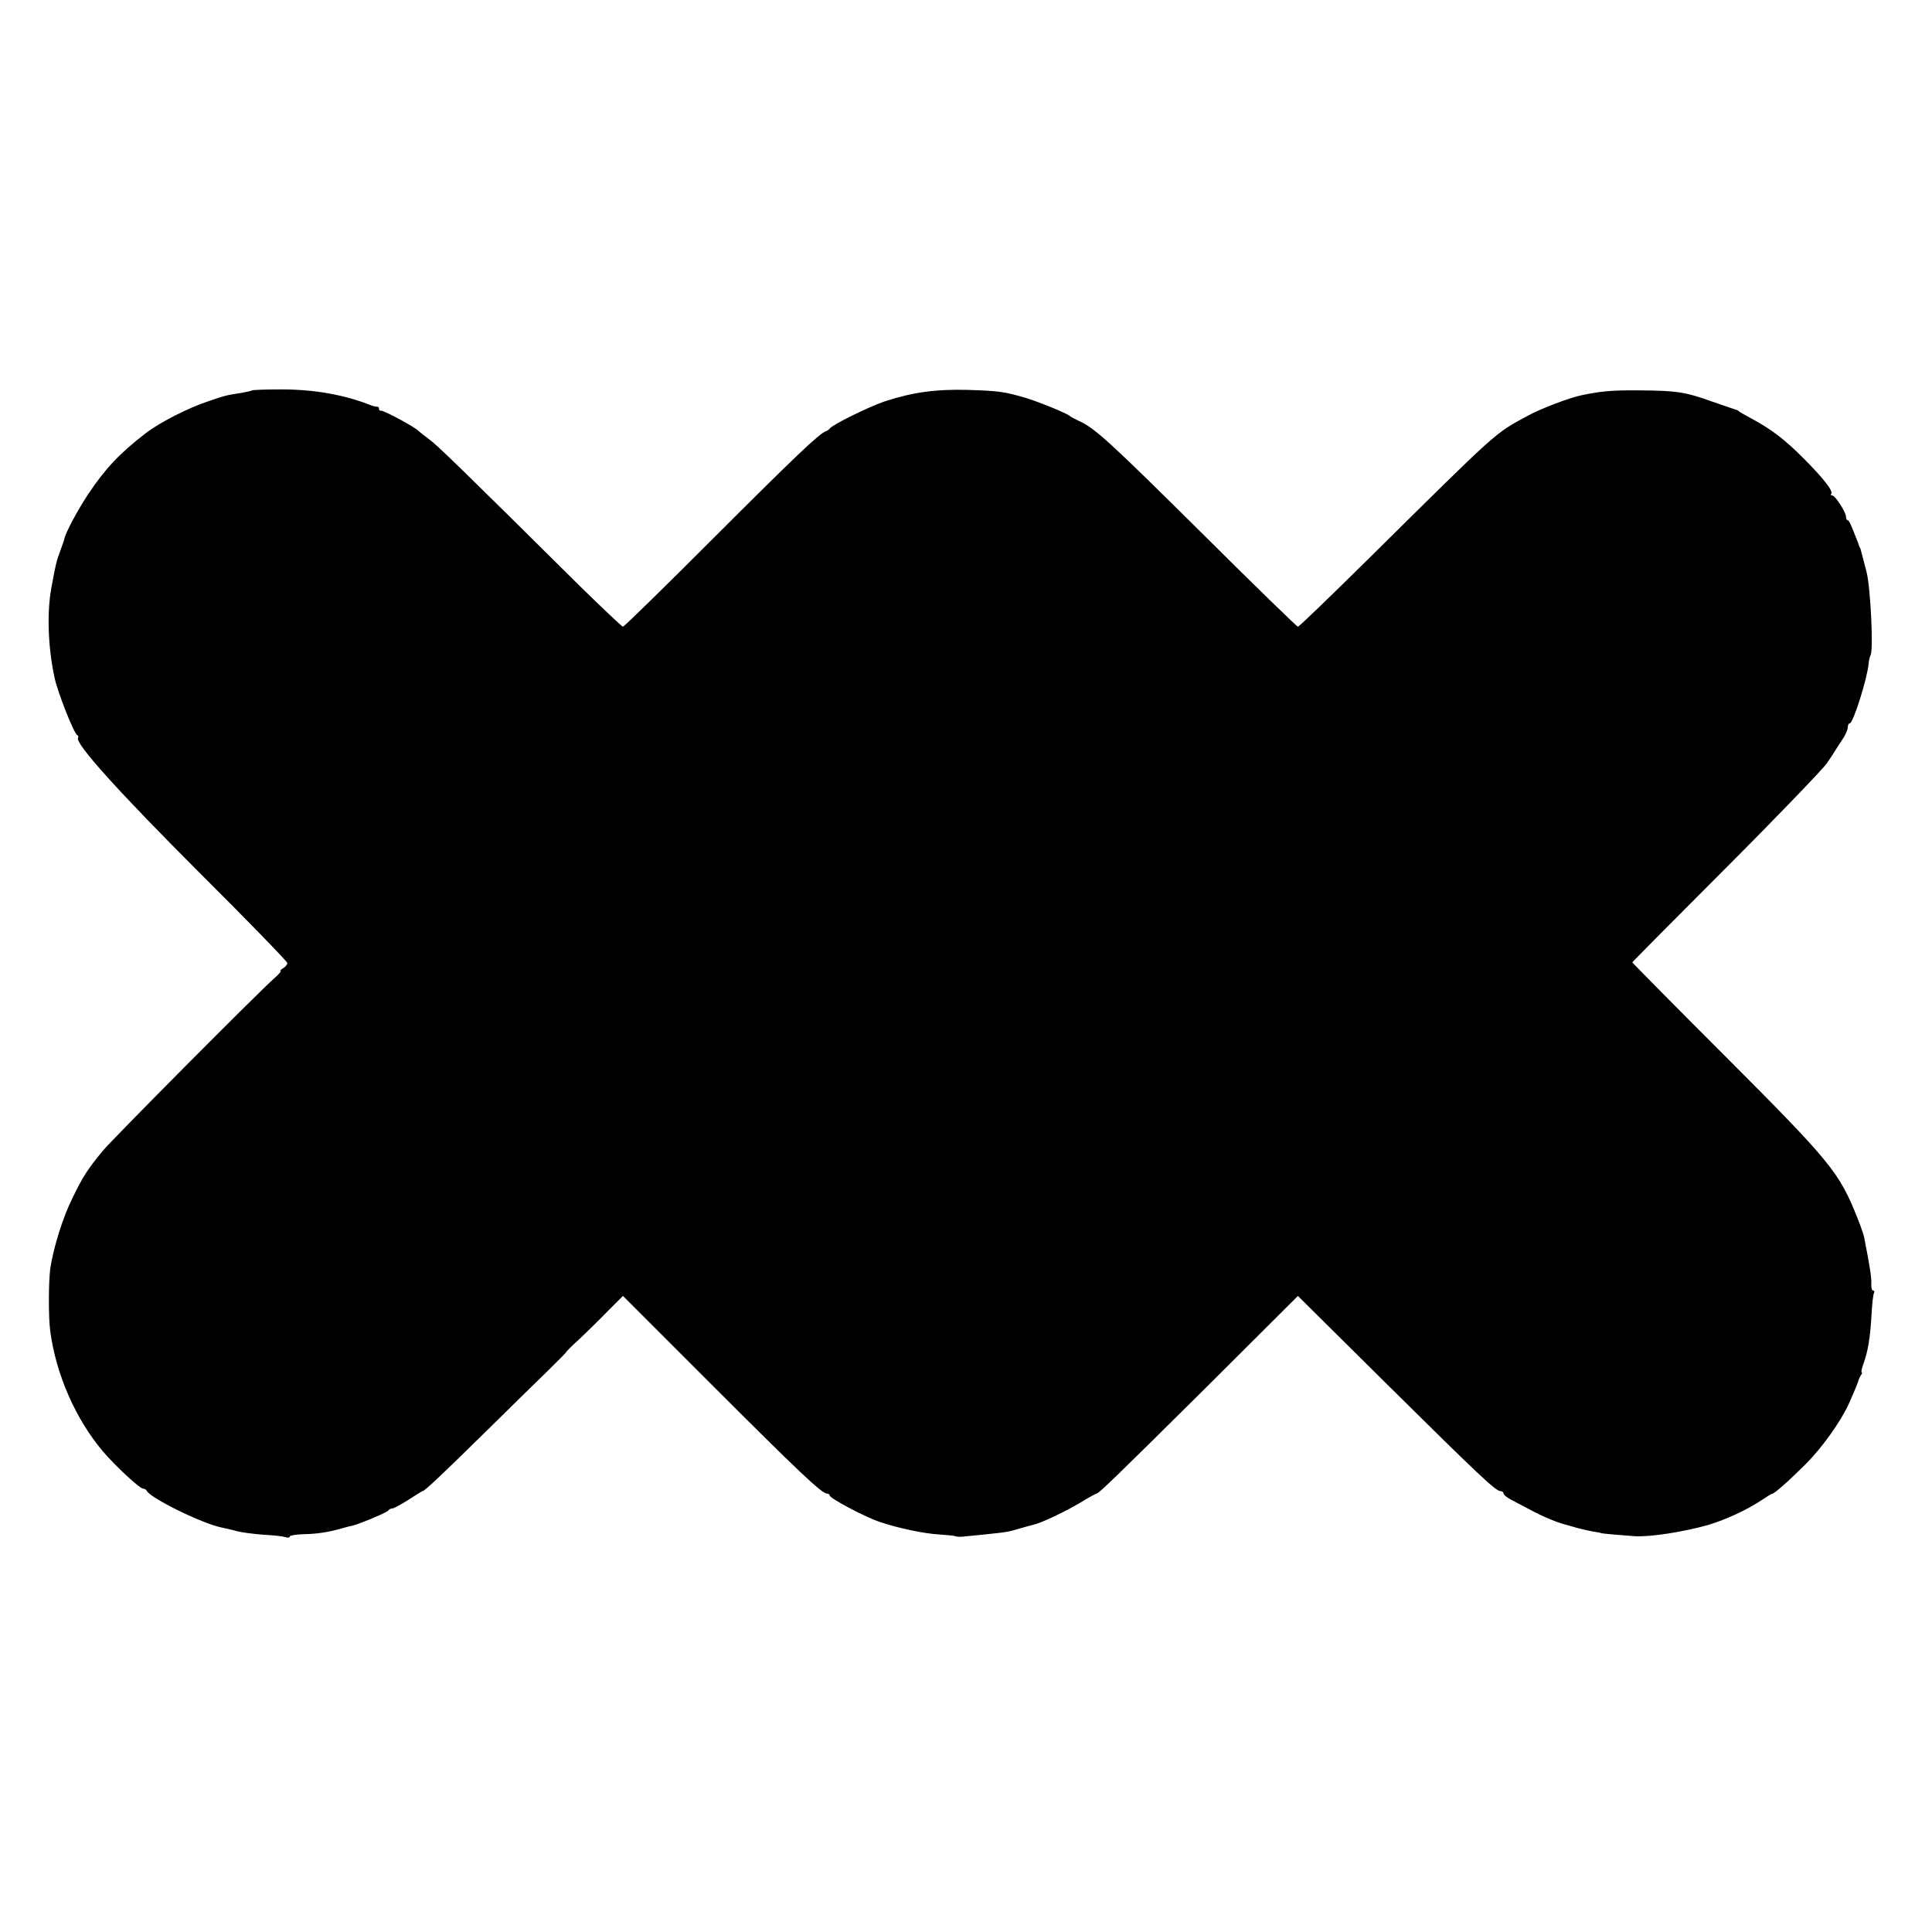 <?xml version="1.0" standalone="no"?>
<!DOCTYPE svg PUBLIC "-//W3C//DTD SVG 20010904//EN"
 "http://www.w3.org/TR/2001/REC-SVG-20010904/DTD/svg10.dtd">
<svg version="1.0" xmlns="http://www.w3.org/2000/svg"
 width="780pt" height="780pt" viewBox="0 0 780 780"
 preserveAspectRatio="xMidYMid meet">
<g transform="translate(0,780) scale(0.1,-0.1)"
fill="#000000" stroke="none">
<path d="M1018 6224 c-2 -2 -21 -6 -42 -10 -61 -9 -68 -11 -135 -34 -82 -27
-199 -87 -254 -130 -105 -81 -162 -142 -231 -245 -43 -65 -91 -155 -96 -180 0
-3 -8 -24 -16 -47 -17 -47 -18 -50 -37 -153 -18 -101 -13 -240 13 -360 12 -58
79 -228 92 -233 4 -2 6 -7 3 -11 -13 -22 166 -220 488 -542 197 -196 357 -361
357 -367 0 -6 -8 -16 -17 -21 -10 -6 -14 -11 -10 -11 4 0 -7 -13 -25 -29 -65
-57 -651 -647 -692 -696 -62 -75 -82 -106 -124 -193 -39 -78 -76 -199 -89
-283 -7 -52 -8 -197 0 -254 23 -173 102 -354 212 -484 51 -60 149 -151 163
-151 6 0 12 -4 14 -8 12 -29 226 -134 303 -149 11 -2 37 -8 59 -14 21 -6 70
-12 109 -15 38 -2 79 -6 89 -10 10 -3 18 -2 18 3 0 4 24 8 53 9 56 1 102 8
155 23 18 5 35 10 37 10 14 -1 150 55 153 63 2 4 9 8 16 8 6 0 35 16 65 35 29
19 55 35 57 35 8 0 76 64 257 242 98 97 212 208 252 247 40 39 71 71 70 71 -2
0 21 24 52 52 31 29 84 81 117 115 l61 61 355 -355 c357 -357 448 -443 469
-443 6 0 11 -4 11 -8 0 -11 143 -87 201 -106 76 -26 182 -48 241 -51 31 -2 60
-5 65 -7 4 -2 17 -3 28 -2 11 1 52 5 90 9 96 10 94 10 145 25 25 7 50 14 55
15 28 6 127 53 184 87 34 21 65 38 68 38 9 0 82 71 445 431 l368 367 348 -345
c376 -372 450 -443 470 -443 6 0 12 -4 12 -9 0 -5 12 -16 28 -24 15 -8 52 -28
83 -44 46 -25 111 -52 139 -58 3 -1 23 -6 45 -13 22 -6 54 -13 70 -16 17 -2
30 -5 30 -6 0 -1 77 -8 135 -12 60 -4 195 17 295 45 68 20 156 60 213 98 24
16 45 29 48 29 8 0 67 52 135 120 63 63 138 167 172 240 18 40 40 92 41 100 1
3 5 11 9 18 5 6 6 12 3 12 -3 0 1 18 9 39 17 50 25 97 31 195 2 43 7 82 10 87
3 5 1 9 -4 9 -5 0 -8 12 -7 28 1 23 -5 65 -29 187 -2 11 -14 45 -26 75 -74
187 -107 227 -531 652 -209 209 -379 381 -379 383 0 1 170 173 379 382 208
208 391 399 407 422 16 24 34 51 39 60 6 9 18 28 28 43 9 14 17 33 17 42 0 9
4 16 8 16 14 0 71 182 76 240 1 14 5 30 8 35 12 21 0 271 -16 335 -9 36 -19
72 -21 80 -2 8 -4 16 -5 18 -2 1 -3 5 -5 10 -1 4 -5 16 -10 27 -22 57 -30 75
-36 75 -3 0 -6 6 -6 13 0 19 -44 87 -56 87 -6 0 -7 3 -4 6 10 10 -30 62 -113
145 -76 76 -127 115 -210 160 -25 13 -47 26 -50 29 -3 3 -9 6 -15 7 -5 2 -47
16 -93 32 -109 39 -144 44 -292 45 -114 1 -154 -3 -232 -19 -48 -9 -171 -56
-221 -84 -135 -73 -114 -55 -638 -573 -155 -153 -284 -278 -289 -278 -4 0
-179 170 -388 378 -369 366 -434 426 -497 453 -16 8 -32 16 -35 19 -9 10 -124
57 -180 74 -86 25 -107 28 -235 32 -128 3 -219 -9 -335 -47 -61 -21 -209 -93
-220 -109 -3 -4 -10 -9 -16 -11 -27 -10 -120 -98 -453 -431 -197 -197 -361
-358 -366 -358 -4 0 -82 74 -174 164 -486 482 -575 568 -609 593 -20 15 -39
30 -42 33 -16 17 -143 85 -152 82 -5 -1 -8 2 -8 8 0 6 -3 9 -7 8 -5 0 -15 2
-23 5 -108 43 -229 65 -366 65 -62 0 -114 -2 -116 -4z"/>
</g>
</svg>
